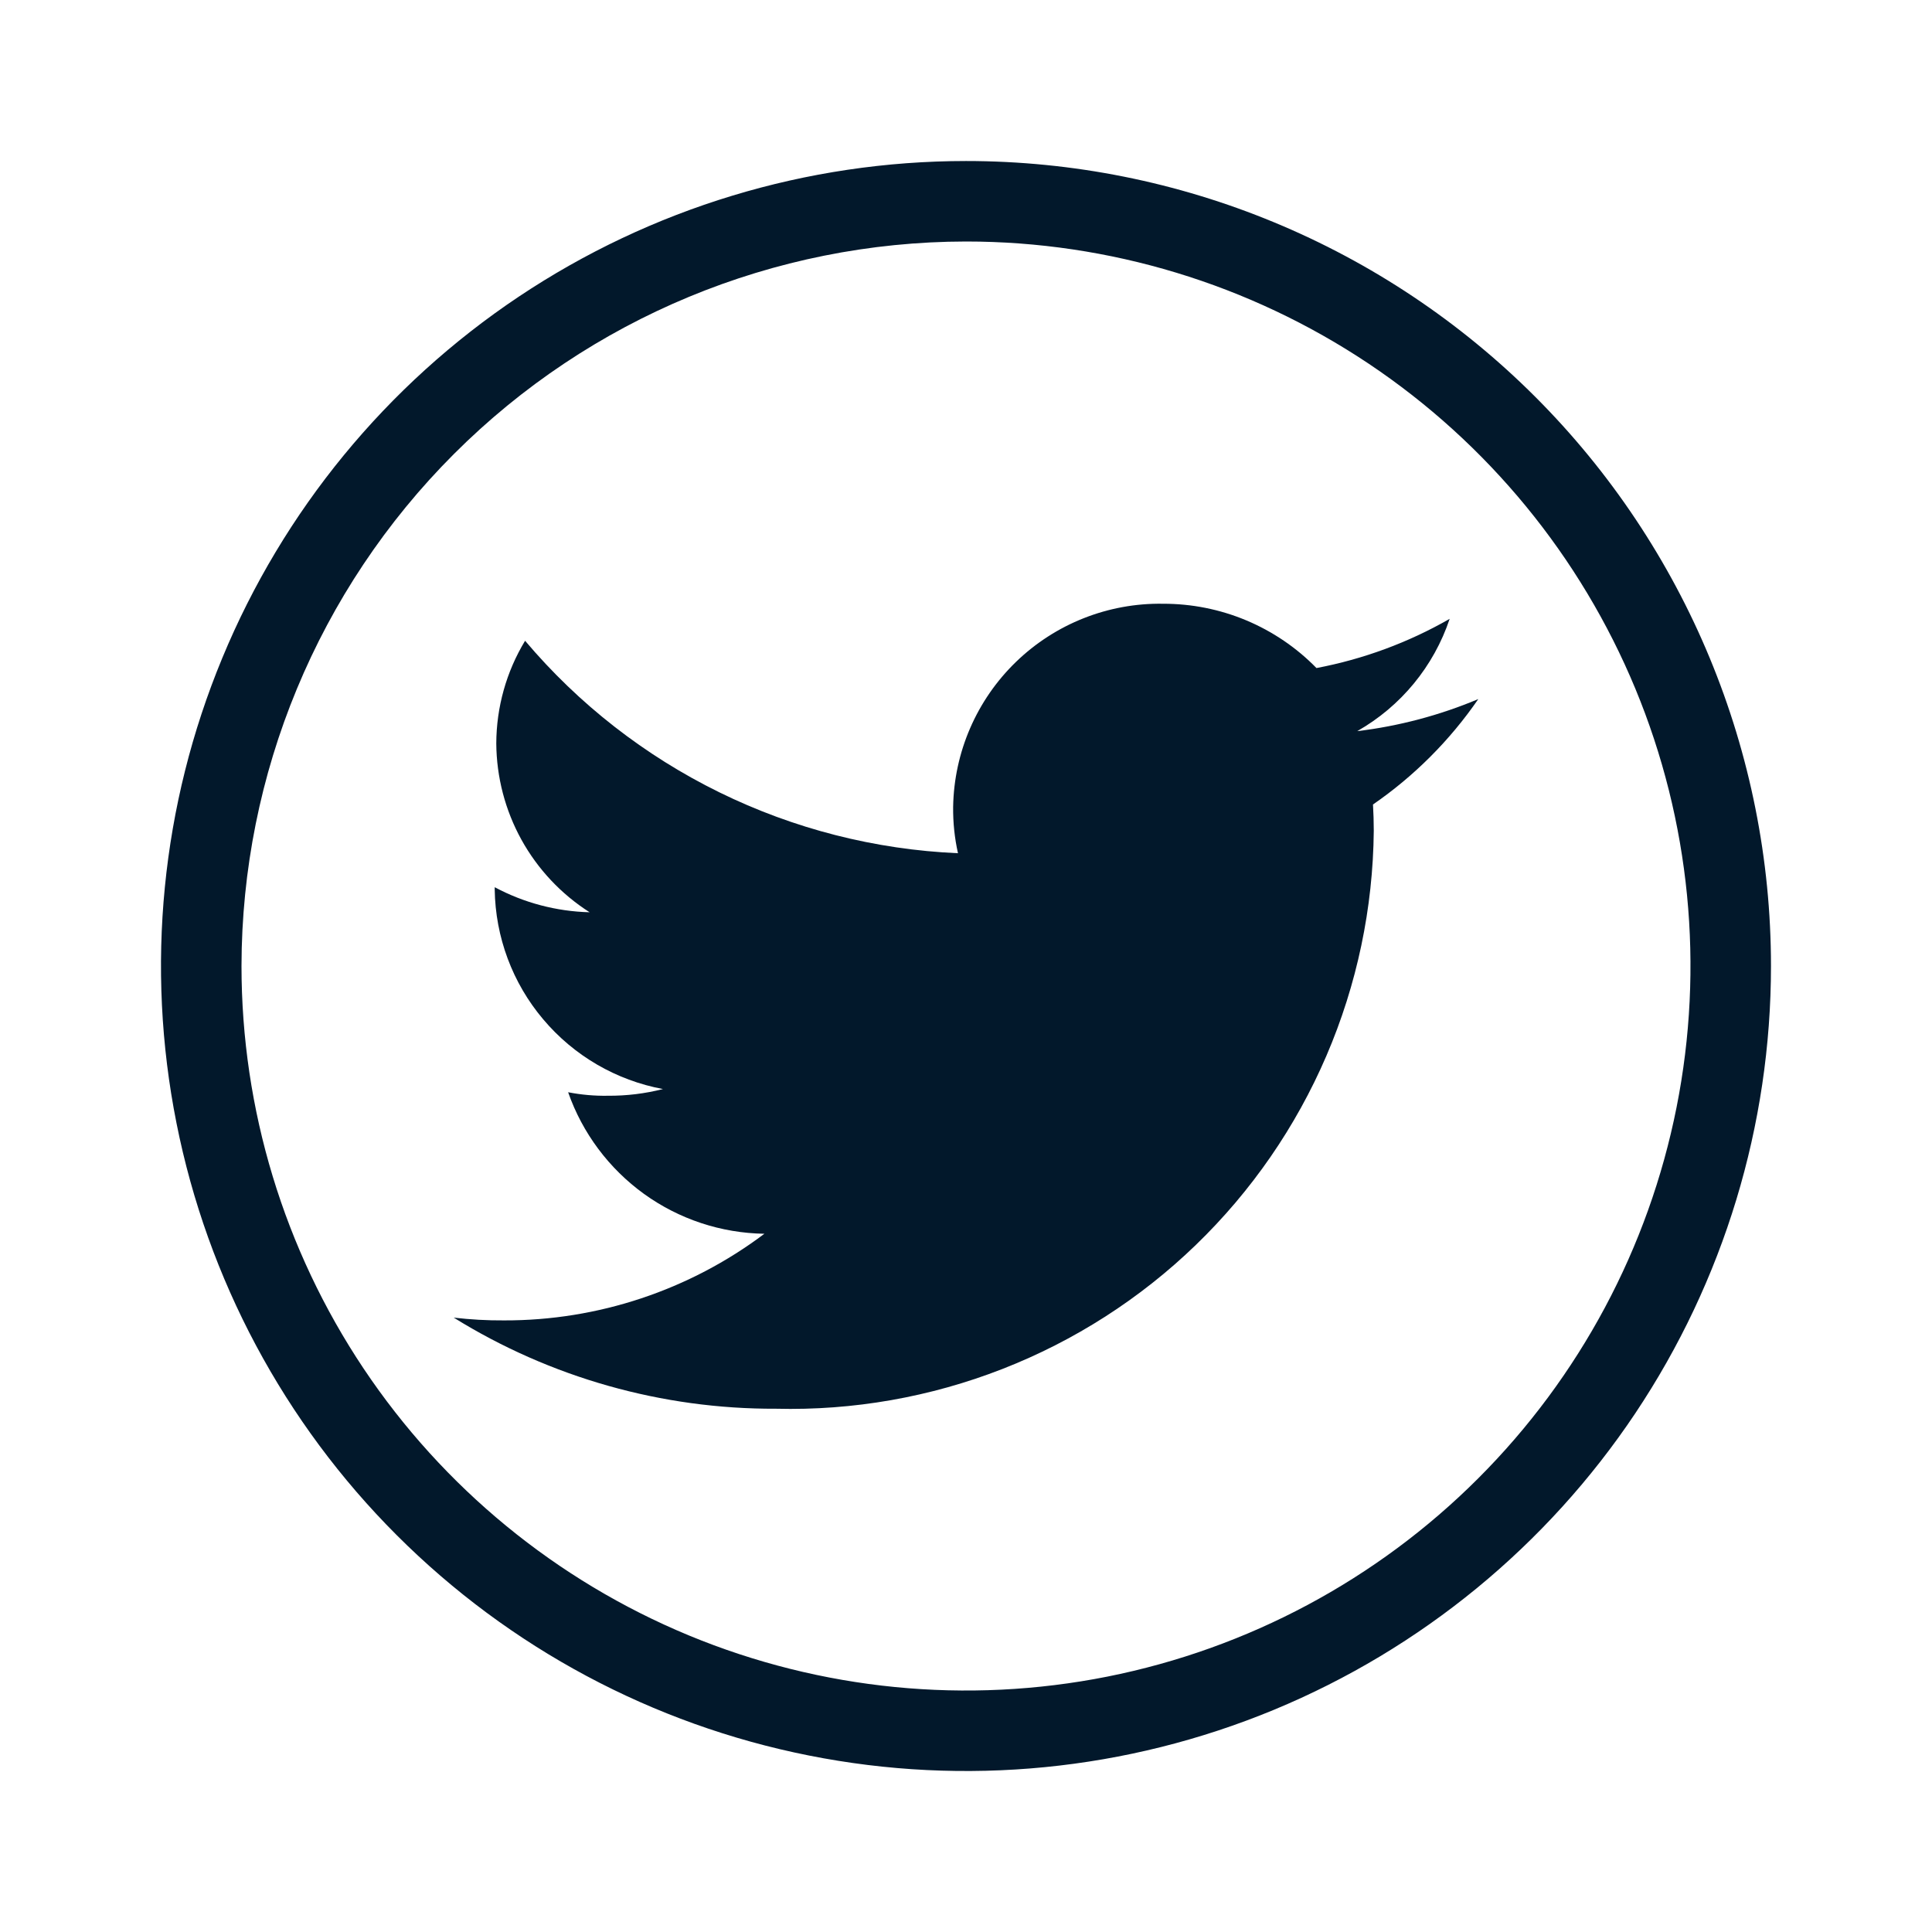 <svg width="32" height="32" viewBox="0 0 32 32" fill="none" xmlns="http://www.w3.org/2000/svg">
<path d="M16 4C18.373 4 20.693 4.704 22.667 6.022C24.64 7.341 26.178 9.215 27.087 11.408C27.995 13.601 28.232 16.013 27.769 18.341C27.306 20.669 26.163 22.807 24.485 24.485C22.807 26.164 20.669 27.306 18.341 27.77C16.013 28.233 13.601 27.995 11.408 27.087C9.215 26.178 7.341 24.64 6.022 22.667C4.704 20.694 4 18.373 4 16C4.004 12.819 5.269 9.768 7.519 7.519C9.768 5.269 12.819 4.004 16 4ZM16 2.667C13.363 2.667 10.785 3.449 8.592 4.914C6.4 6.379 4.691 8.461 3.682 10.898C2.672 13.334 2.408 16.015 2.923 18.601C3.437 21.188 4.707 23.564 6.572 25.428C8.437 27.293 10.812 28.563 13.399 29.077C15.985 29.592 18.666 29.328 21.102 28.319C23.539 27.309 25.621 25.6 27.086 23.408C28.551 21.215 29.333 18.637 29.333 16C29.333 12.464 27.928 9.072 25.428 6.572C22.928 4.072 19.536 2.667 16 2.667Z" fill="#02182B"/>
<path d="M24.485 11.579C23.845 11.848 23.17 12.027 22.48 12.11C23.202 11.7 23.747 11.038 24.011 10.25C23.326 10.643 22.58 10.918 21.805 11.065C21.474 10.726 21.078 10.458 20.642 10.275C20.205 10.092 19.737 9.999 19.264 10C18.356 9.985 17.48 10.332 16.828 10.963C16.176 11.594 15.802 12.458 15.787 13.365C15.784 13.623 15.811 13.881 15.867 14.132C14.494 14.072 13.148 13.729 11.914 13.123C10.68 12.517 9.584 11.663 8.697 10.613C8.386 11.127 8.222 11.714 8.22 12.314C8.224 12.872 8.367 13.42 8.637 13.909C8.907 14.397 9.295 14.81 9.766 15.11C9.217 15.096 8.678 14.954 8.194 14.695V14.732C8.205 15.521 8.488 16.281 8.997 16.883C9.505 17.486 10.206 17.894 10.981 18.038C10.683 18.114 10.377 18.151 10.069 18.149C9.848 18.153 9.627 18.133 9.41 18.091C9.647 18.768 10.086 19.355 10.667 19.775C11.248 20.194 11.944 20.424 12.661 20.435C11.418 21.37 9.903 21.874 8.348 21.87C8.069 21.872 7.791 21.856 7.515 21.824C9.117 22.818 10.967 23.341 12.852 23.333C14.133 23.365 15.408 23.141 16.602 22.675C17.796 22.209 18.886 21.511 19.807 20.62C20.729 19.729 21.464 18.664 21.97 17.486C22.476 16.308 22.742 15.042 22.754 13.76C22.754 13.611 22.749 13.468 22.741 13.325C23.424 12.854 24.015 12.262 24.485 11.579Z" fill="#02182B"/>
</svg>
